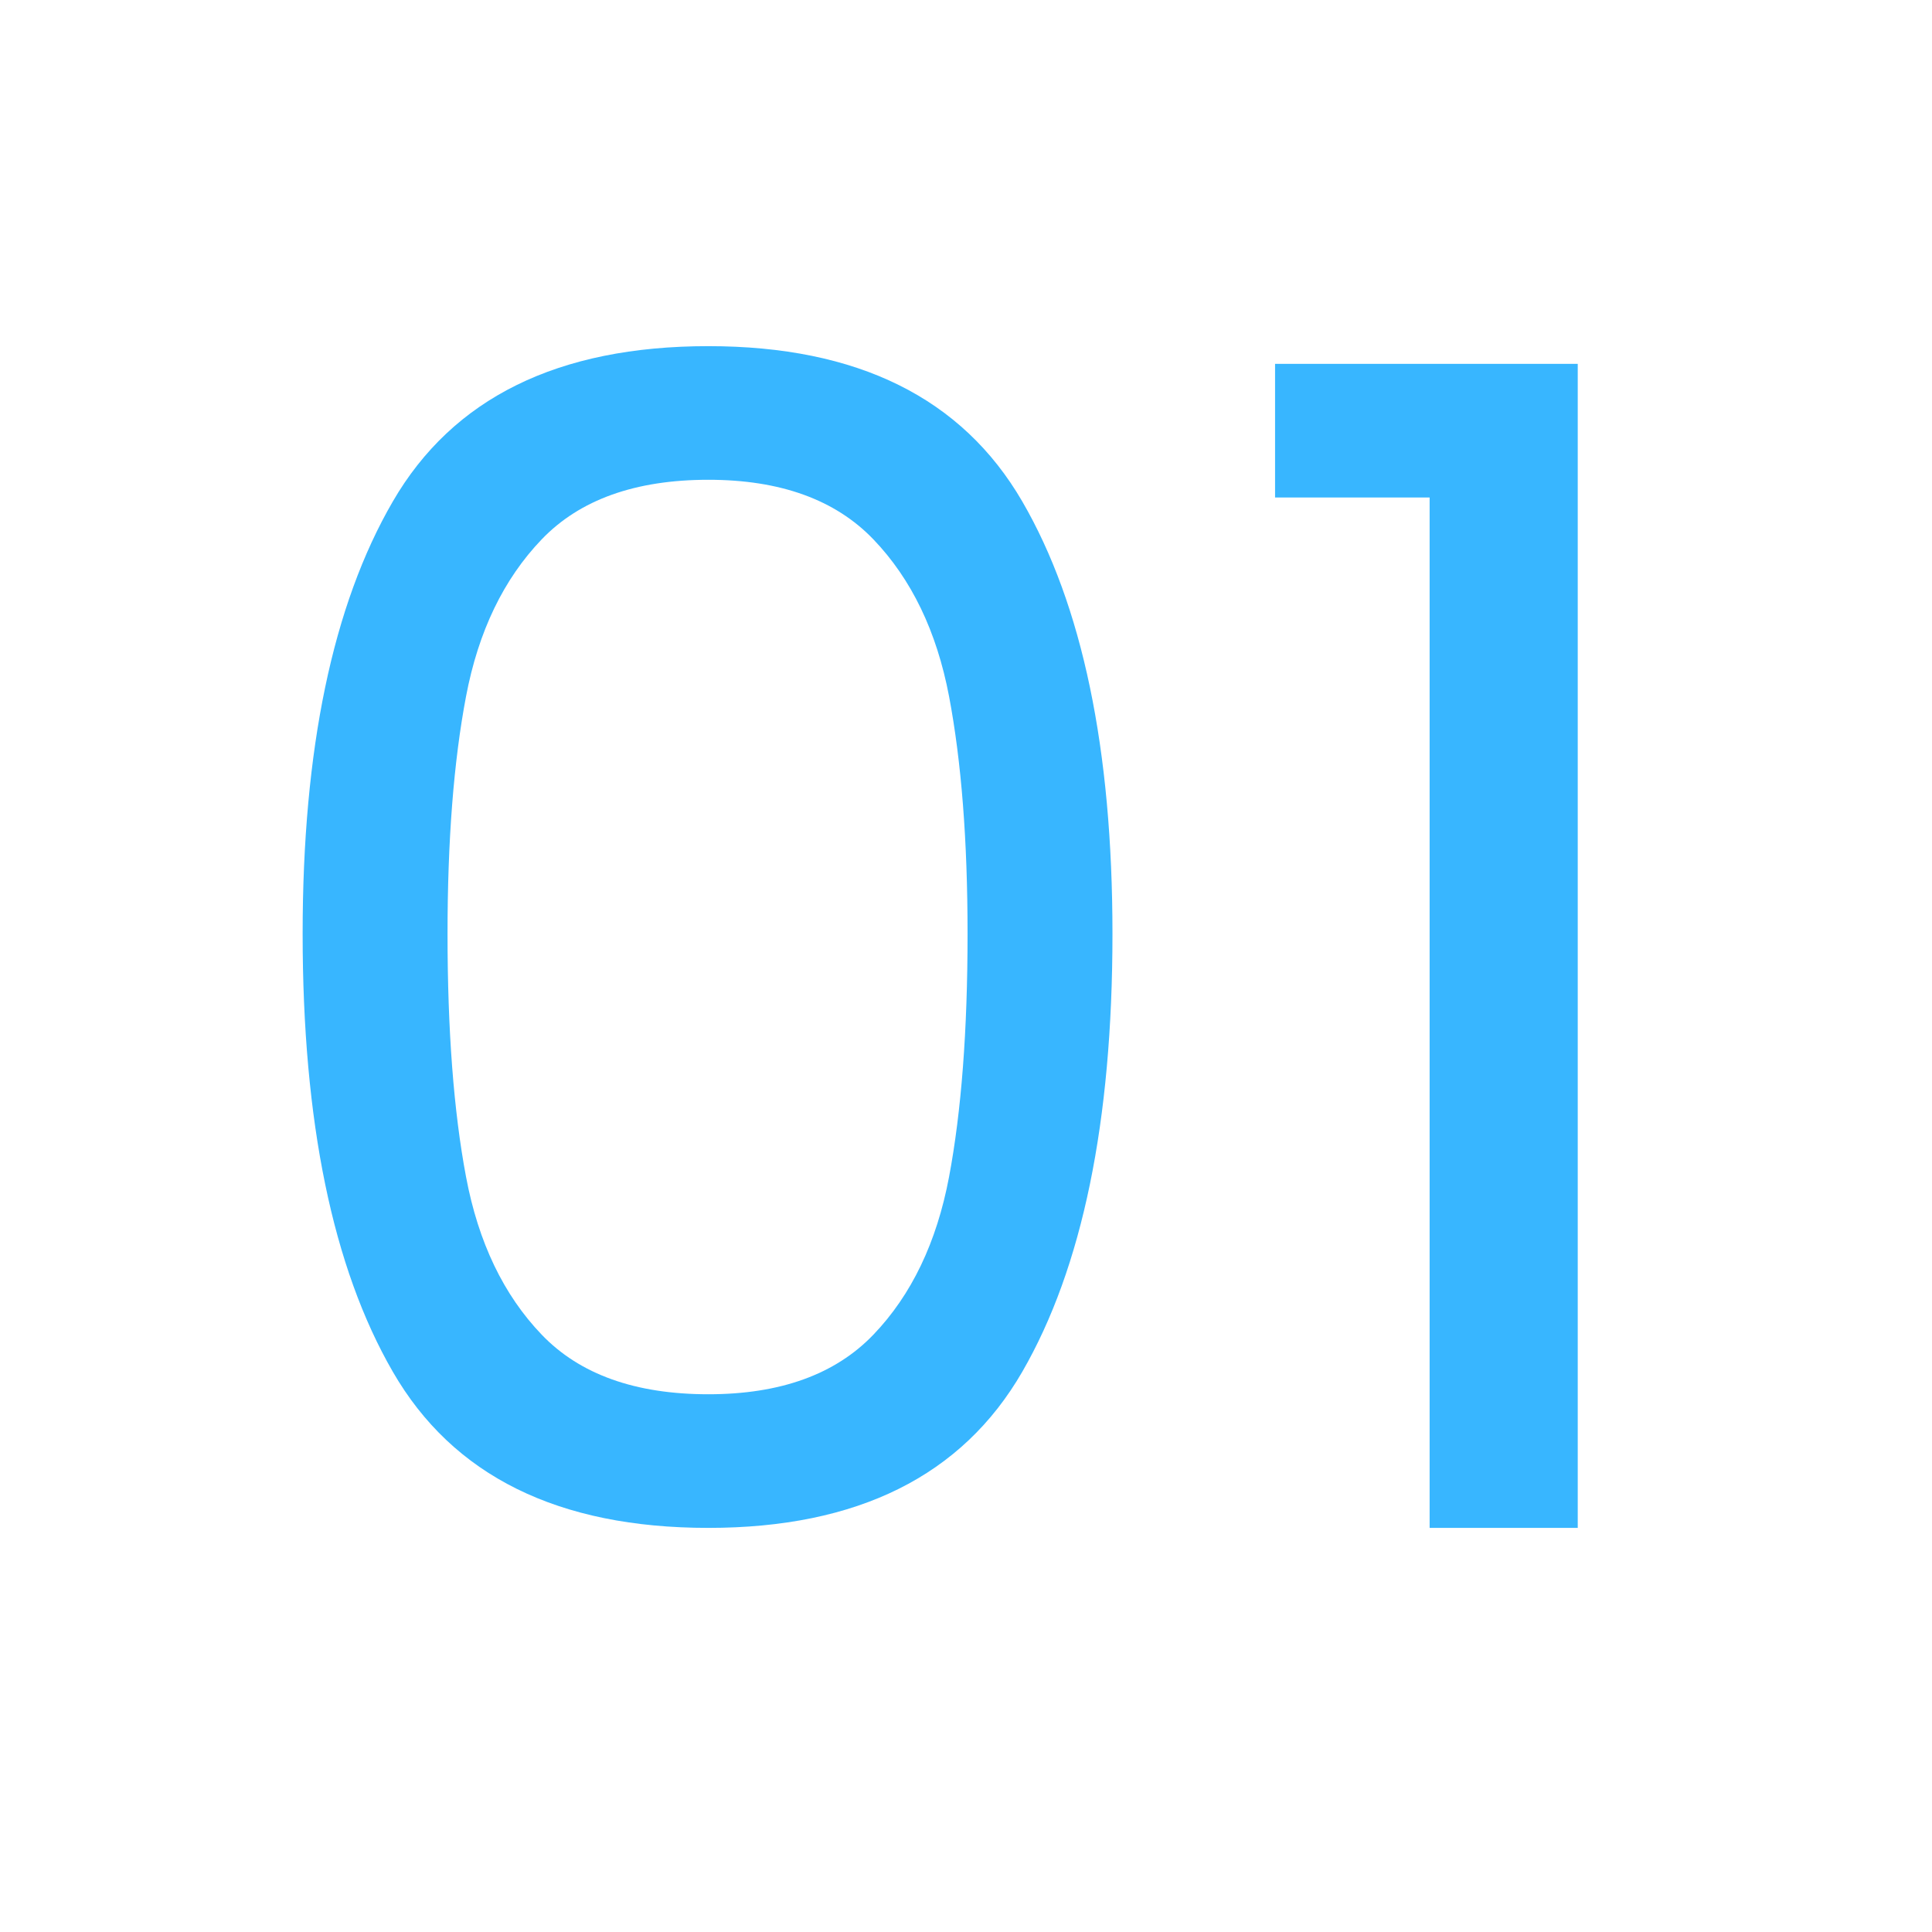 <svg xmlns="http://www.w3.org/2000/svg" xmlns:xlink="http://www.w3.org/1999/xlink" width="400" viewBox="0 0 300 300" height="400" preserveAspectRatio="xMidYMid meet"><defs><g></g></defs><g fill="#38b6ff" fill-opacity="1"><g transform="translate(31.493, 237.25)"><g><path d="M 15.5 -92.25 C 15.5 -120.914 20.164 -143.289 29.5 -159.375 C 38.832 -175.457 55.164 -183.5 78.5 -183.5 C 101.664 -183.5 117.914 -175.457 127.25 -159.375 C 136.582 -143.289 141.25 -120.914 141.25 -92.25 C 141.25 -63.082 136.582 -40.414 127.25 -24.25 C 117.914 -8.082 101.664 0 78.5 0 C 55.164 0 38.832 -8.082 29.5 -24.25 C 20.164 -40.414 15.5 -63.082 15.5 -92.25 Z M 118.75 -92.25 C 118.75 -106.75 117.789 -119.039 115.875 -129.125 C 113.957 -139.207 110.039 -147.332 104.125 -153.5 C 98.207 -159.664 89.664 -162.75 78.5 -162.75 C 67.164 -162.75 58.539 -159.664 52.625 -153.5 C 46.707 -147.332 42.789 -139.207 40.875 -129.125 C 38.957 -119.039 38 -106.75 38 -92.25 C 38 -77.25 38.957 -64.664 40.875 -54.5 C 42.789 -44.332 46.707 -36.164 52.625 -30 C 58.539 -23.832 67.164 -20.75 78.5 -20.75 C 89.664 -20.75 98.207 -23.832 104.125 -30 C 110.039 -36.164 113.957 -44.332 115.875 -54.5 C 117.789 -64.664 118.75 -77.25 118.75 -92.25 Z M 118.75 -92.25 "></path></g></g></g><g fill="#38b6ff" fill-opacity="1"><g transform="translate(188.491, 237.25)"><g><path d="M 9.5 -160 L 9.5 -180.75 L 56.5 -180.75 L 56.5 0 L 33.5 0 L 33.5 -160 Z M 9.5 -160 "></path></g></g></g></svg>